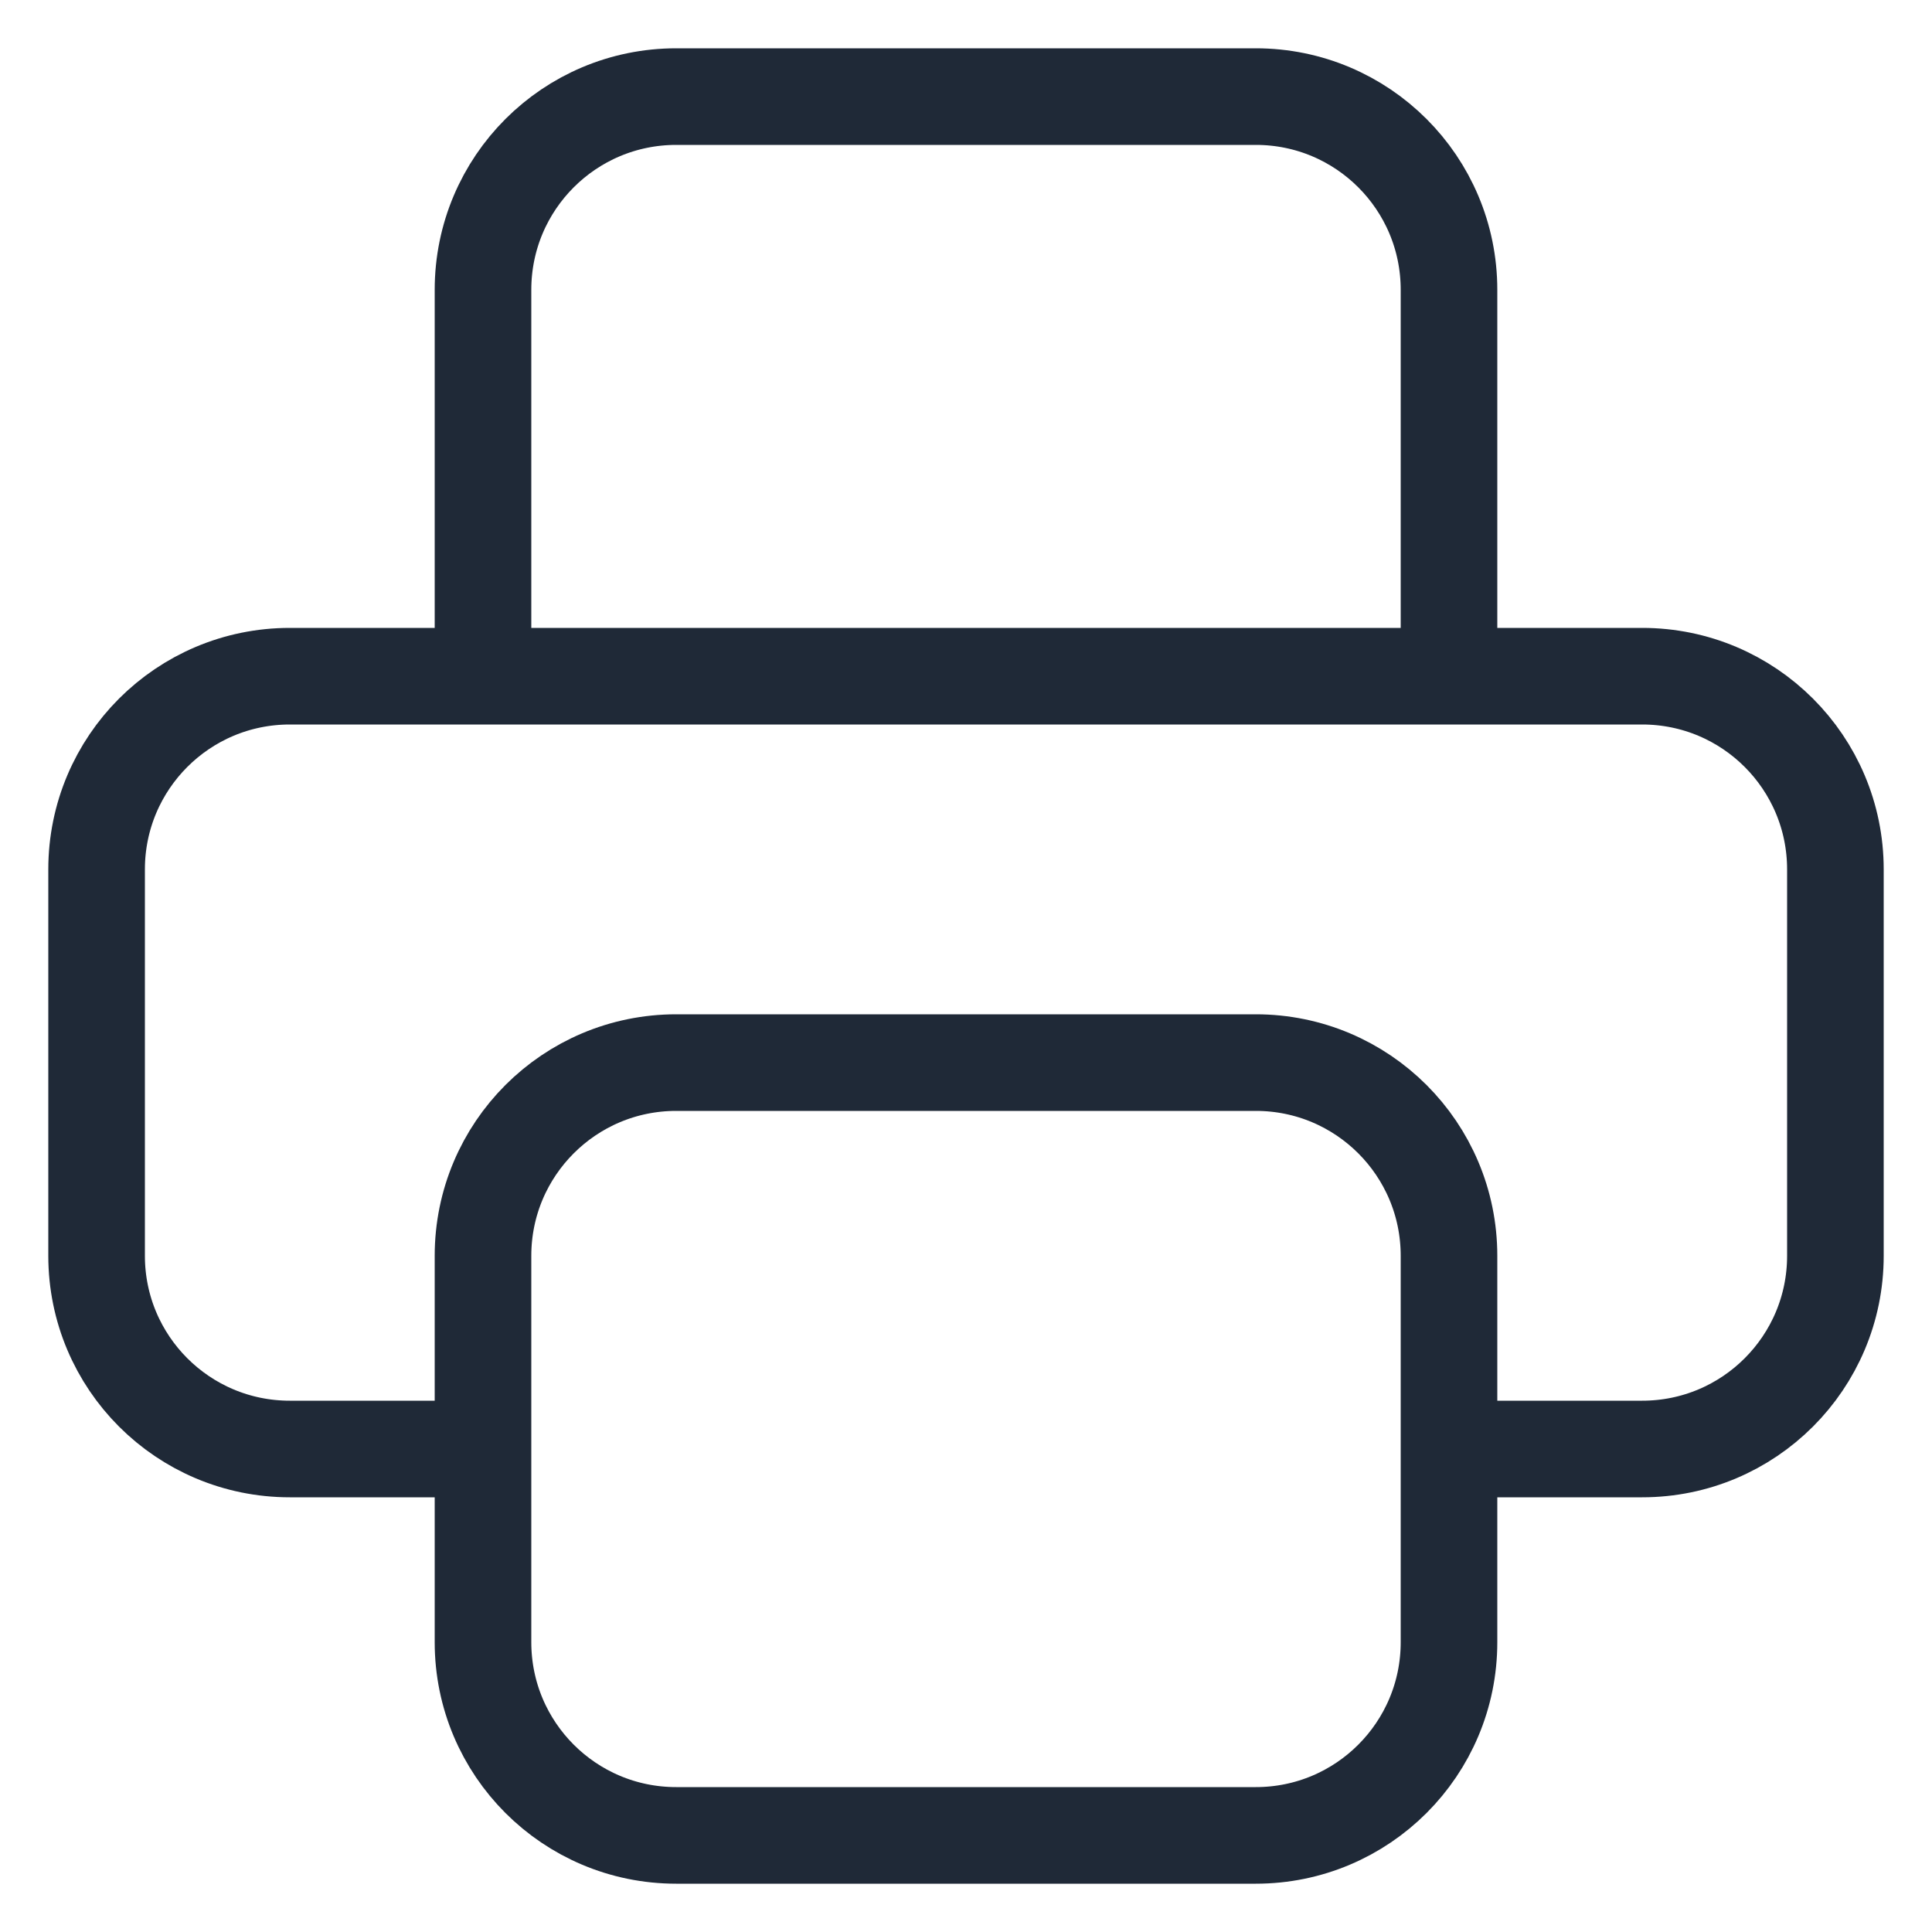 <svg width="20" height="20" viewBox="0 0 20 20" fill="none" xmlns="http://www.w3.org/2000/svg">
<path d="M15 15H17C18.105 15 19 14.105 19 13V9C19 7.895 18.105 7 17 7H3C1.895 7 1 7.895 1 9V13C1 14.105 1.895 15 3 15H5M7 19H13C14.105 19 15 18.105 15 17V13C15 11.895 14.105 11 13 11H7C5.895 11 5 11.895 5 13V17C5 18.105 5.895 19 7 19ZM15 7V3C15 1.895 14.105 1 13 1H7C5.895 1 5 1.895 5 3V7H15Z" stroke="#1F2937" stroke-linecap="round" stroke-linejoin="round"/>
</svg>
